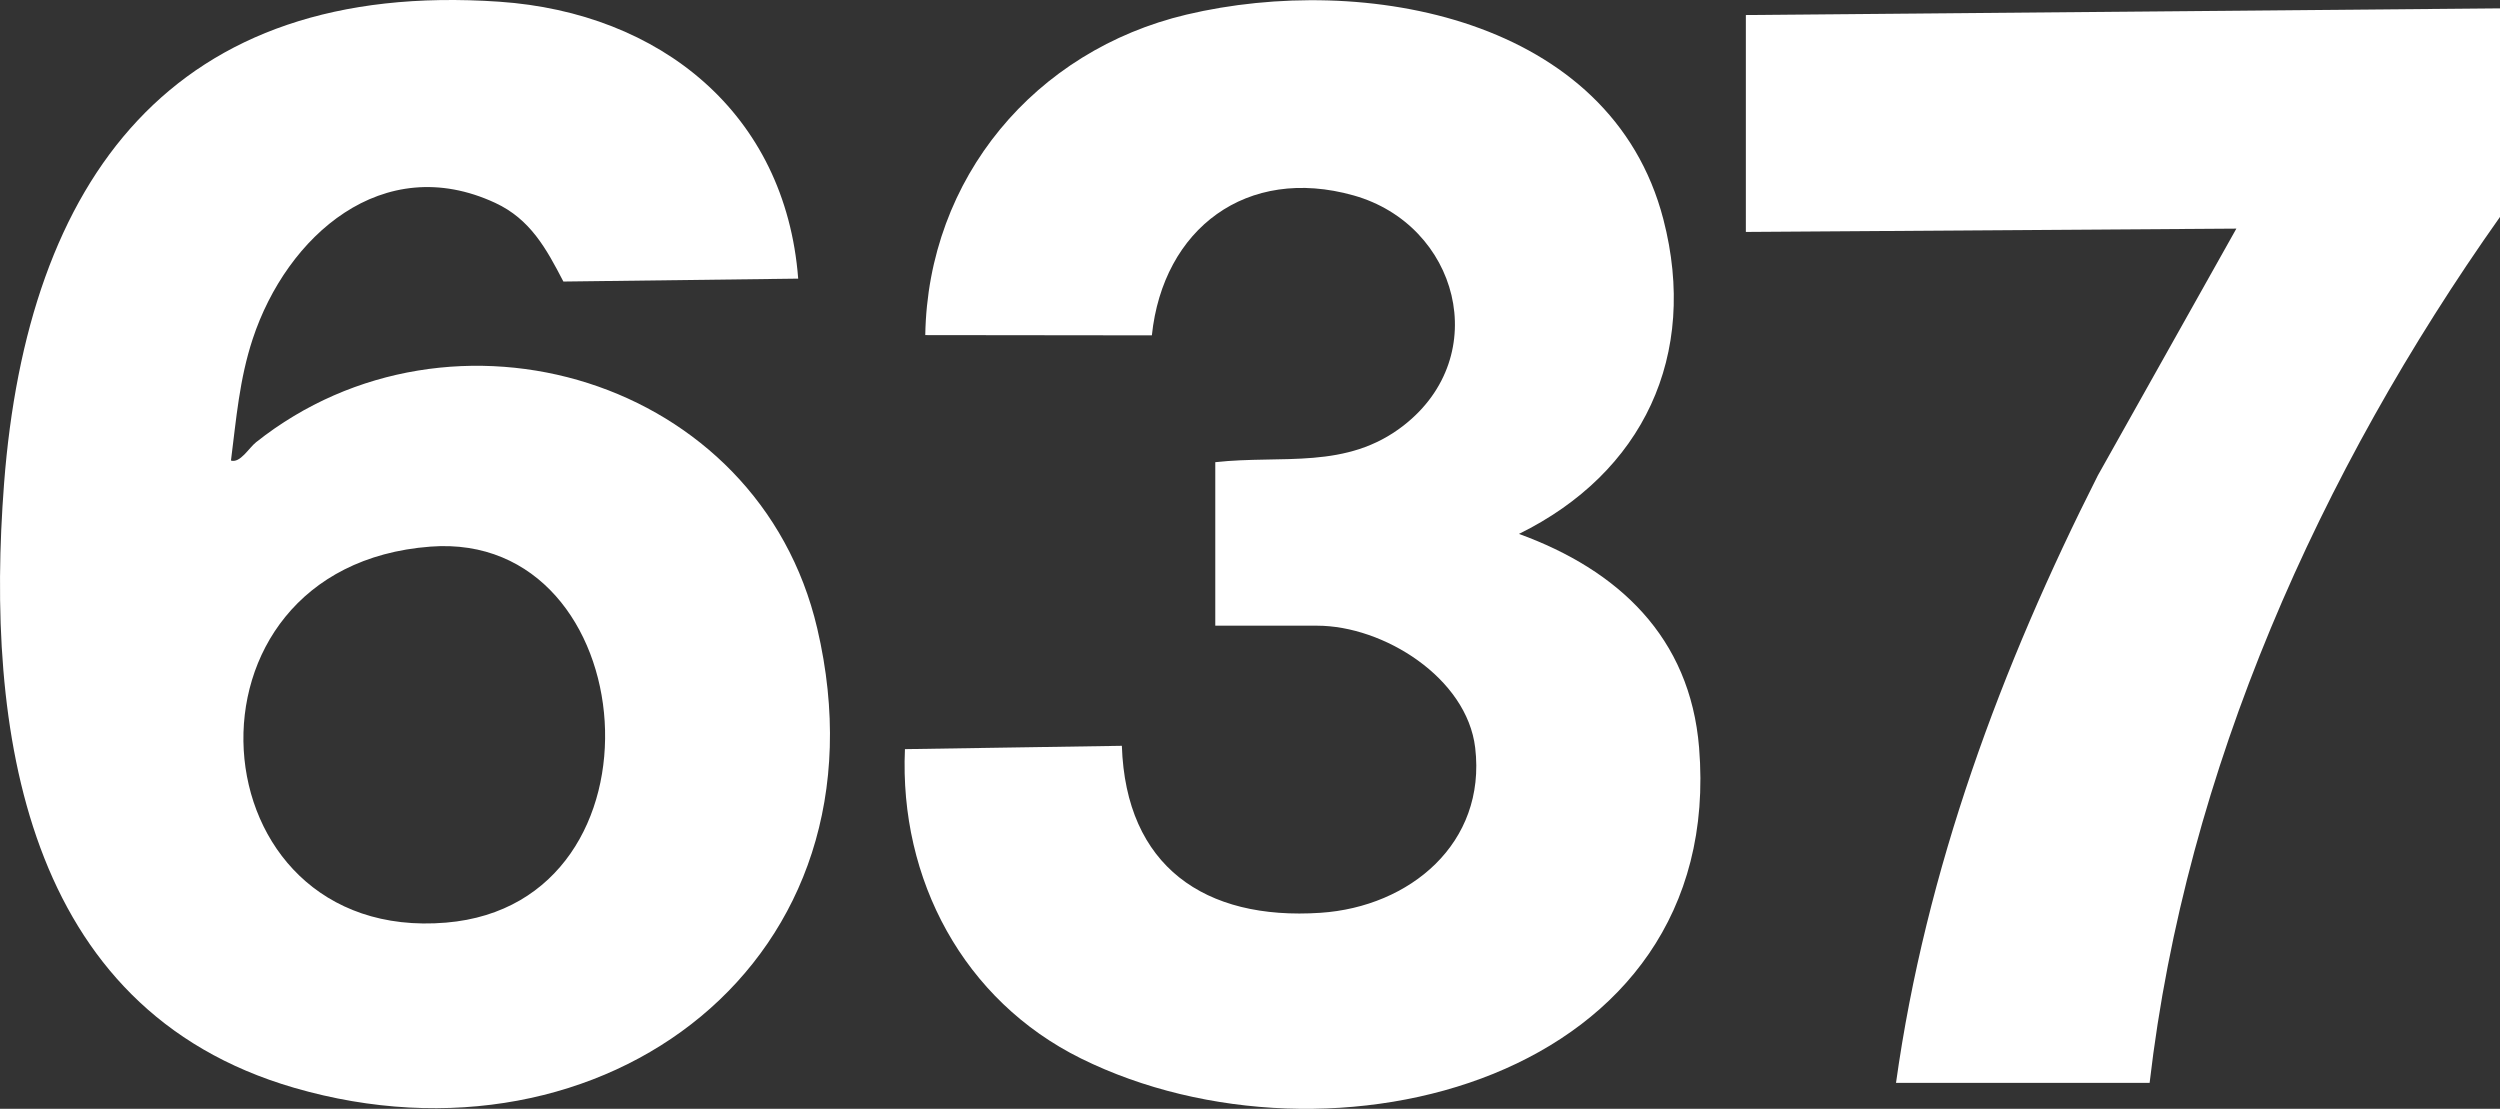 <?xml version="1.0" encoding="UTF-8"?><svg id="Layer_2" xmlns="http://www.w3.org/2000/svg" viewBox="0 0 748.469 331.971"><rect x="0" y="0" width="748.469" height="331.971" fill="#333333" stroke="none"/><defs><style>.cls-1{fill:#fff;}</style></defs><g id="Layer_2-2"><path class="cls-1" d="M238.968,83.42l-70.299.87c-5.099-9.841-9.901-18.672-20.407-23.55-33.668-15.632-62.407,9.887-72.595,40.709-3.989,12.07-4.923,23.916-6.52,36.439,2.786.827,5.33-3.752,7.507-5.481,58.559-46.511,150.444-19.292,168.013,55.709,23.297,99.452-63.868,164.466-156.551,137.57C6.814,302.093-4.36,217.919,1.209,144.875,8.144,53.9,51.525-6.236,149.543.516c48.051,3.31,85.63,33.348,89.424,82.904ZM128.87,163.65c-79.438,6.021-71.18,118.943,4.684,112.571,68.651-5.766,59.518-117.437-4.684-112.571Z"/><path class="cls-1" d="M363.844,138.371c20.131-2.218,39.258,2.39,56.421-11.013,26.831-20.954,16.282-60.035-15.017-68.853-31.937-8.998-57.039,9.904-60.393,41.897l-67.839-.077c.793-47.099,32.887-85.206,78.206-95.953,53.103-12.593,127.106.839,142.773,61.289,10.556,40.729-6.058,75.891-43.235,94.185,29.741,10.823,51.218,30.879,53.927,63.958,8.156,99.579-110.676,129.848-185.016,93.106-35.177-17.386-54.47-53.614-52.742-92.627l64.945-.999c1.175,36.065,24.794,52.318,59.48,49.997,26.717-1.787,49.671-20.791,46.306-49.385-2.465-20.949-27.418-36.573-47.346-36.573h-30.47v-48.952Z"/><path class="cls-1" d="M748.469,2.504v62.439c-53.977,76.313-94,165.505-104.898,259.247h-75.926c8.919-63.9,31.505-124.649,60.421-181.842l41.474-73.903-146.852.994V4.502l225.78-1.998Z"/></g></svg>